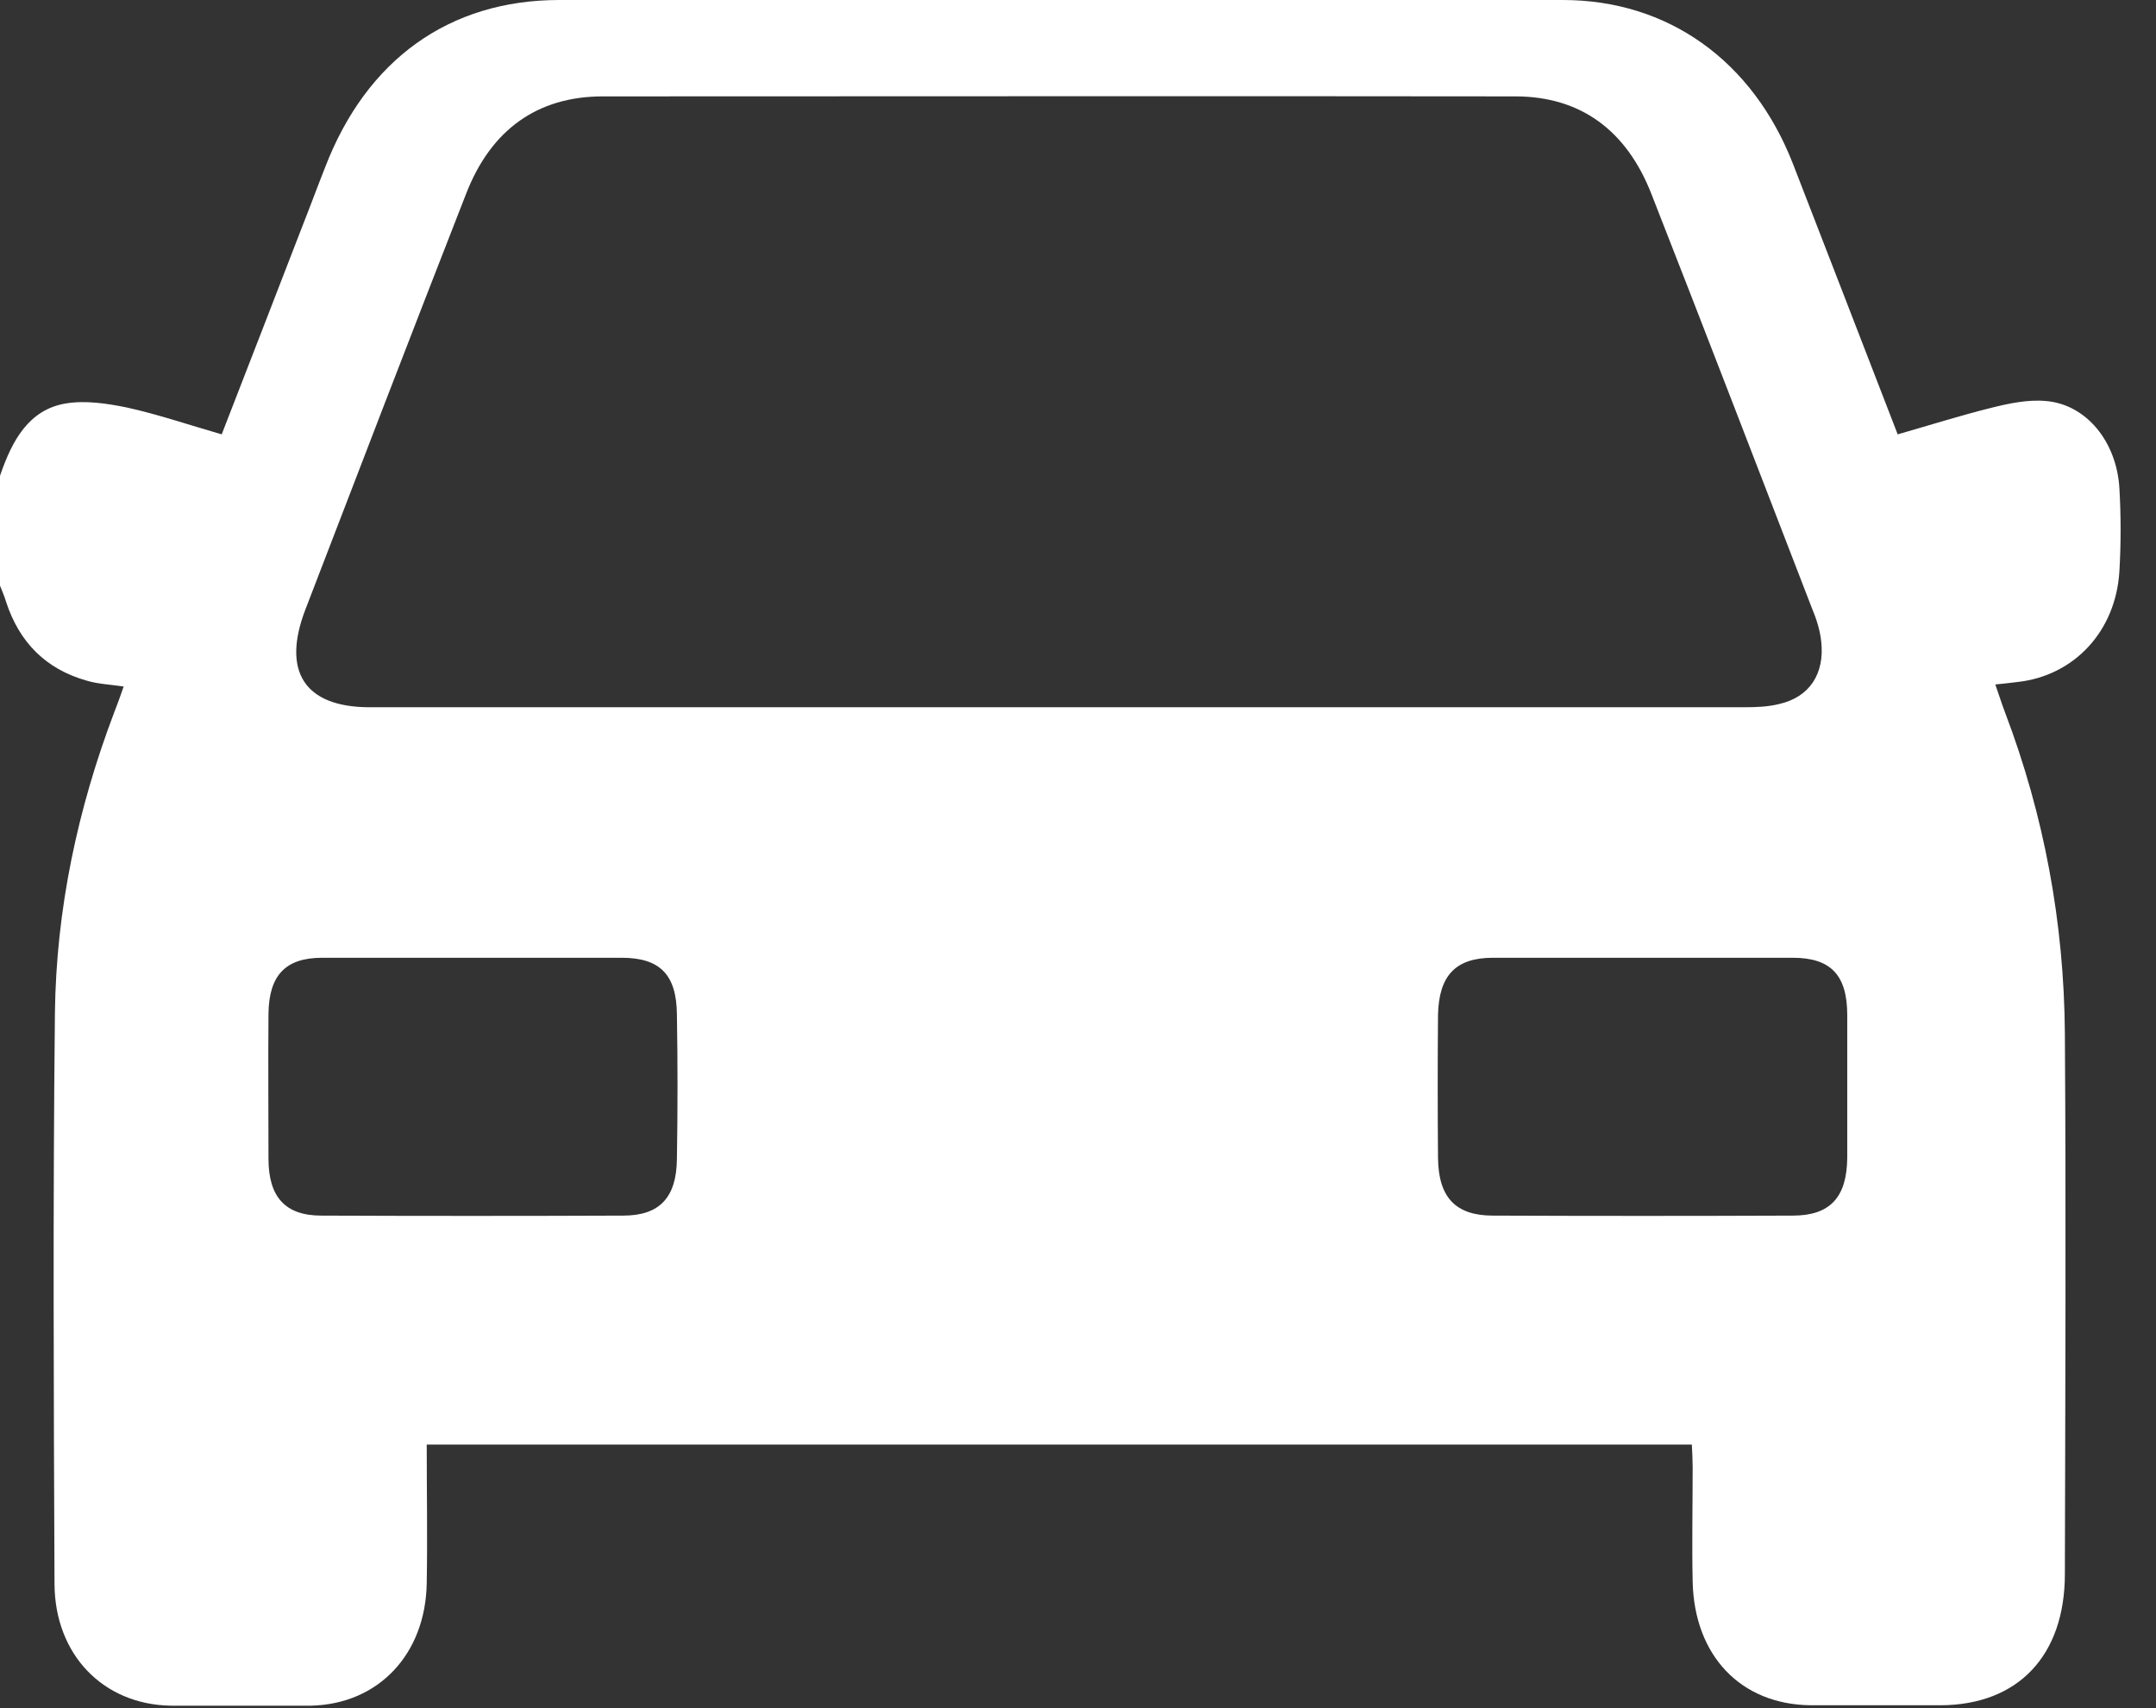 <svg width="53" height="42" viewBox="0 0 53 42" fill="none" xmlns="http://www.w3.org/2000/svg">
<rect x="0" y="0" width="53" height="42" fill="#333333" stroke="none"/>
<g clip-path="url(#clip0_191_400)">
<path d="M11.63 23.55C10.39 23.55 9.16 23.55 7.92 23.55C7.02 23.55 6.61 23.98 6.6 24.93C6.59 26.12 6.6 27.31 6.6 28.49C6.6 29.43 7.01 29.89 7.9 29.89C10.37 29.9 12.85 29.9 15.32 29.89C16.22 29.89 16.63 29.44 16.64 28.5C16.66 27.31 16.66 26.13 16.64 24.94C16.63 23.96 16.22 23.55 15.28 23.55C14.06 23.55 12.84 23.55 11.62 23.55M40.41 23.55C39.17 23.55 37.94 23.55 36.7 23.55C35.78 23.55 35.37 23.99 35.35 24.96C35.34 26.13 35.34 27.3 35.35 28.47C35.36 29.44 35.78 29.89 36.7 29.89C39.16 29.9 41.61 29.9 44.07 29.89C44.99 29.89 45.4 29.44 45.41 28.47C45.41 27.3 45.41 26.13 45.41 24.96C45.41 23.97 45 23.55 44.07 23.55C42.85 23.55 41.63 23.55 40.41 23.55ZM26 17.39C31.63 17.39 37.26 17.39 42.88 17.39C43.17 17.39 43.46 17.38 43.74 17.31C44.48 17.14 44.86 16.57 44.77 15.77C44.74 15.49 44.65 15.21 44.54 14.95C43.23 11.56 41.93 8.17 40.6 4.78C39.99 3.21 38.86 2.37 37.25 2.37C29.77 2.36 22.3 2.37 14.82 2.37C13.21 2.37 12.07 3.19 11.46 4.76C10.13 8.16 8.82 11.57 7.51 14.98C6.92 16.51 7.49 17.38 9.06 17.39H25.99H26ZM0.01 11.67C0.3 10.83 0.71 10.07 1.62 9.92C2.1 9.84 2.63 9.92 3.12 10.02C3.89 10.19 4.65 10.45 5.45 10.68C6.12 8.95 6.78 7.26 7.43 5.57C7.62 5.09 7.8 4.6 7.99 4.12C9.01 1.46 11.05 0 13.75 0H38.42C41 0 43.09 1.49 44.08 4.04C44.93 6.23 45.78 8.43 46.65 10.68C47.42 10.46 48.18 10.22 48.94 10.03C49.38 9.92 49.85 9.82 50.29 9.86C51.28 9.94 52.03 10.85 52.1 12C52.14 12.68 52.14 13.37 52.1 14.05C52.01 15.53 50.98 16.62 49.59 16.77C49.43 16.79 49.26 16.81 49.05 16.83C49.14 17.09 49.21 17.31 49.29 17.52C50.25 20.05 50.74 22.69 50.76 25.41C50.79 29.84 50.77 34.27 50.76 38.7C50.76 40.71 49.61 41.92 47.71 41.93C47.51 41.93 47.3 41.93 47.1 41.93C46.24 41.93 45.37 41.93 44.51 41.93C42.79 41.91 41.65 40.71 41.61 38.89C41.59 37.95 41.61 37.02 41.61 36.08C41.61 35.91 41.6 35.73 41.59 35.52H10.49C10.49 36.67 10.51 37.8 10.49 38.93C10.46 40.68 9.3 41.9 7.65 41.94C7.41 41.94 7.18 41.94 6.94 41.94C6.02 41.94 5.11 41.94 4.19 41.94C2.54 41.91 1.35 40.69 1.34 38.95C1.32 34.27 1.3 29.59 1.35 24.91C1.38 22.36 1.91 19.88 2.81 17.51C2.89 17.31 2.96 17.11 3.04 16.88C2.7 16.83 2.4 16.82 2.11 16.73C1.14 16.45 0.48 15.81 0.15 14.8C0.11 14.66 0.05 14.53 0 14.4V11.7L0.01 11.67Z" fill="white"/>
</g>
<defs>
<clipPath id="clip0_191_400">
<rect width="53" height="42" fill="white"/>
</clipPath>
</defs>
</svg>

